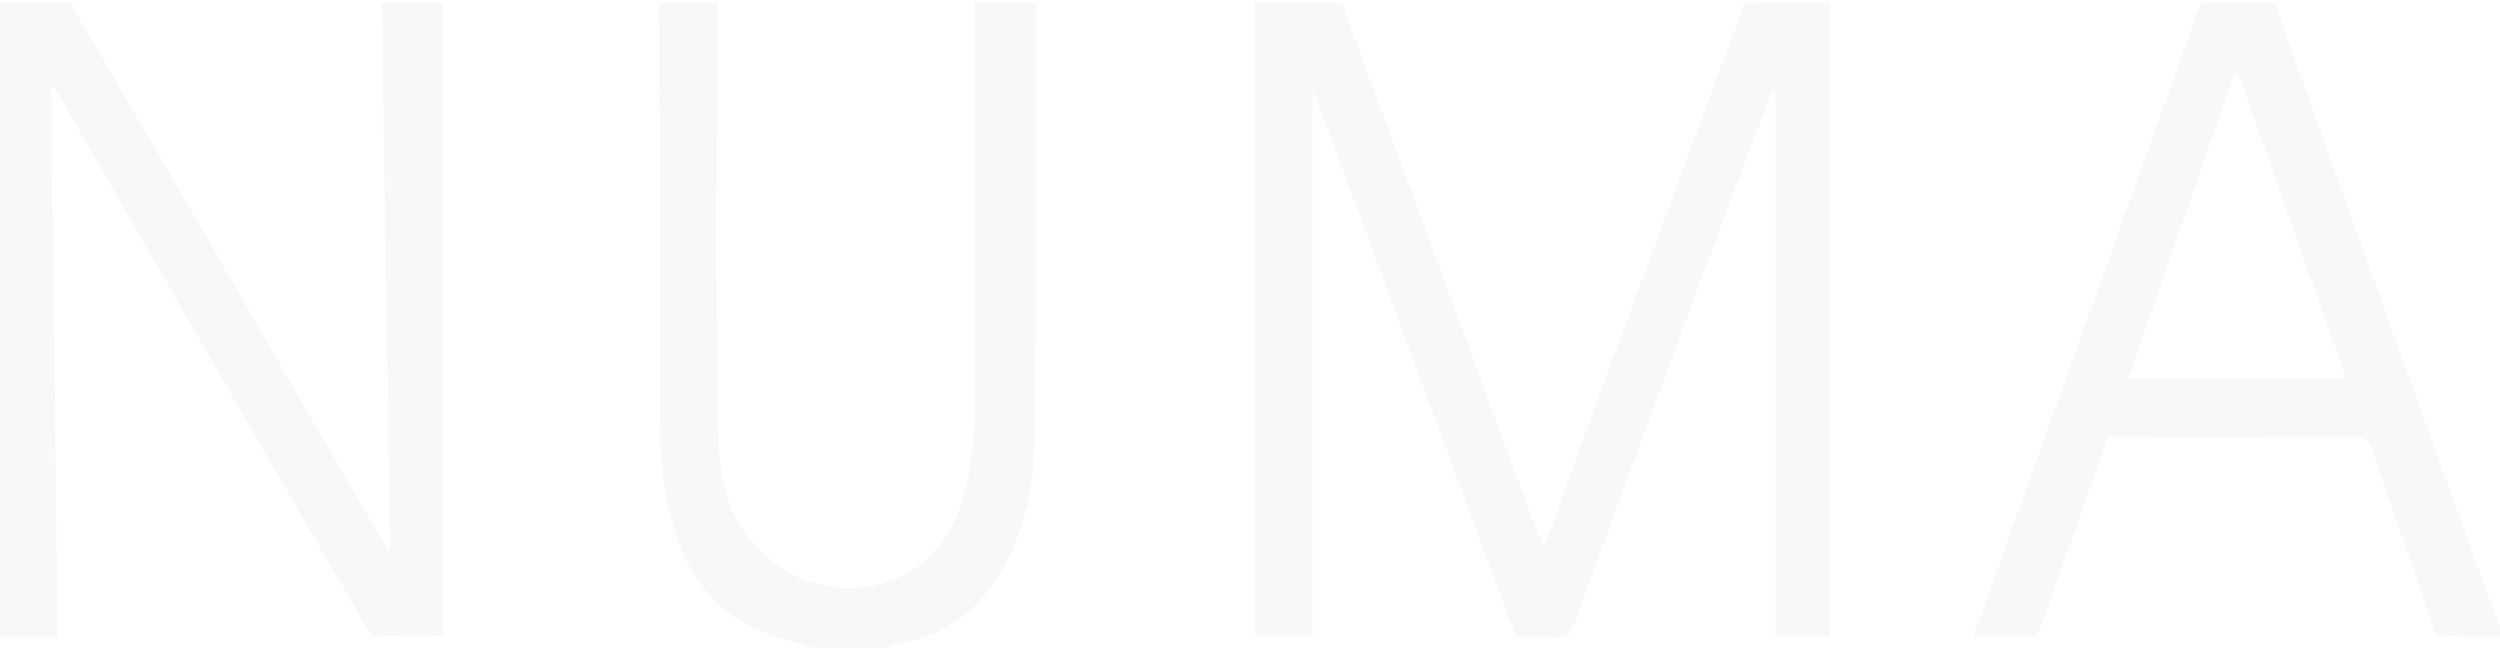 <?xml version="1.0" encoding="UTF-8"?>
<svg xmlns="http://www.w3.org/2000/svg" width="903" height="234" viewBox="0 0 903 234" fill="none">
  <path d="M661 1C661 47 660.9 93 660.9 139C660.9 167.3 660.9 195.7 660.9 224C660.9 225.8 660.9 227.6 660.9 229.7C654.2 229.7 648 229.7 641.3 229.7C641.3 164 641.3 98.4 641.3 32.9C640.9 32.8 640.6 32.7 640.2 32.6C637.8 38.9 635.3 45.1 632.9 51.4C618.6 89.8 604.3 128.2 590.1 166.6C582.9 186 575.9 205.5 568.8 225C567.5 228.6 565.7 230.6 561.4 230.2C557 229.7 552.4 230.1 547.6 230.1C523.4 164.7 499.1 99.3 474.9 33.9C474.6 33.9 474.4 34 474.1 34C474.1 99.1 474.1 164.2 474.1 229.7C467 229.7 460.5 229.7 453.1 229.7C453.1 228 453.1 226 453.1 224.1C453.1 151.9 453.1 79.8 453.1 7.6C453.1 5.4 453 3.3 453 1.1C463.7 1.1 474.3 1.1 485 1.1C485.5 2.8 485.8 4.6 486.5 6.2C496.5 33.3 506.6 60.4 516.6 87.5C527.9 118 539 148.5 550.3 178.9C552.5 184.9 555 190.8 557.5 197.3C558.2 195.9 558.8 195 559.1 194.1C565.5 176.3 571.9 158.5 578.4 140.7C590.8 107.2 603.3 73.7 615.7 40.2C620.5 27.2 625.3 14.2 630.1 1.2C640.3 1 650.7 1 661 1Z" fill="#DEDEDE" fill-opacity="0.2"></path>
  <path d="M160 1C160 47 159.9 93 159.9 138.9C159.9 167.2 159.9 195.5 159.9 223.9C159.9 225.7 159.9 227.5 159.9 229.9C151.6 229.9 143.6 230 135.7 229.8C134.7 229.8 133.4 228.2 132.7 227.1C118.2 202.3 103.7 177.4 89.3 152.5C75.4 128.4 61.6 104.3 47.7 80.2C38.7 64.6 29.8 49 20.8 33.4C20.6 33 20.1 32.8 18.5 31.5C19.3 98 20 163.6 20.8 230C13.8 230 6.9 230 0 230C0 153.7 0 77.3 0 1C8.7 1 17.4 1 26 1C27 3.2 27.9 5.5 29.2 7.6C43.3 31.8 57.4 55.9 71.4 80.1C80.5 95.8 89.5 111.5 98.6 127.3C107.7 143 116.8 158.7 125.9 174.4C130.6 182.5 135.4 190.5 140.9 199.8C139.9 132.6 138.9 66.8 137.9 1.1C145.3 1 152.7 1 160 1Z" fill="#DEDEDE" fill-opacity="0.2"></path>
  <path d="M903 230C896.7 230 890.3 229.9 884 229.9C881.3 229.9 879.7 229.5 878.7 226.3C871.7 205.1 864.2 184 857.1 162.8C855.9 159.2 854.4 157.7 850.2 157.7C820.7 157.9 791.3 157.8 761.5 157.8C755.3 175.2 749.1 192.5 743 209.9C741 215.6 739.1 221.3 736.9 227C736.5 228.1 735.2 229.7 734.2 229.7C727.3 229.9 720.3 229.8 712.8 229.8C740.3 153.2 767.7 77.1 795 1C804 1 813 1 822 1C822.1 1.6 822.1 2.3 822.3 2.9C832.3 31 842.3 59.1 852.4 87.1C865.4 123.1 878.4 159.1 891.4 195.1C895.1 205.4 899.1 215.7 902.9 226C903 227.3 903 228.7 903 230ZM808.4 26.1C808 26.2 807.6 26.3 807.1 26.4C794.3 63.1 781.5 99.8 768.7 136.7C795.2 136.7 821.1 136.7 847.4 136.7C834.2 99.4 821.3 62.8 808.4 26.1Z" fill="#DEDEDE" fill-opacity="0.2"></path>
  <path d="M259 1C259 49.2 258.5 97.3 259.2 145.5C259.4 157.8 259.1 170.4 263.8 182.5C270.4 199.6 286.5 211.4 304.1 212.2C329.5 213.4 344.2 197.6 349 175.3C350.9 166.5 352 157.4 352 148.4C352.3 99.2 352.1 50.1 352 0.9C359.3 0.9 366.7 0.9 374 0.9C374 53.4 374.3 105.8 373.7 158.3C373.5 176.7 369.7 194.8 359 210.5C350.2 223.4 337.8 230.5 322.5 232.8C322 232.9 321.5 233.5 321.1 233.8C311.8 233.8 302.4 233.8 293.1 233.8C290.9 233.1 288.6 232.3 286.4 231.8C259.2 225.4 246.7 207.5 241.2 182.1C238.4 169.1 238.2 155.9 238.2 142.7C238.3 95.4 238.2 48.1 238.1 0.8C245 1 252 1 259 1Z" fill="#DEDEDE" fill-opacity="0.2"></path>
</svg>
